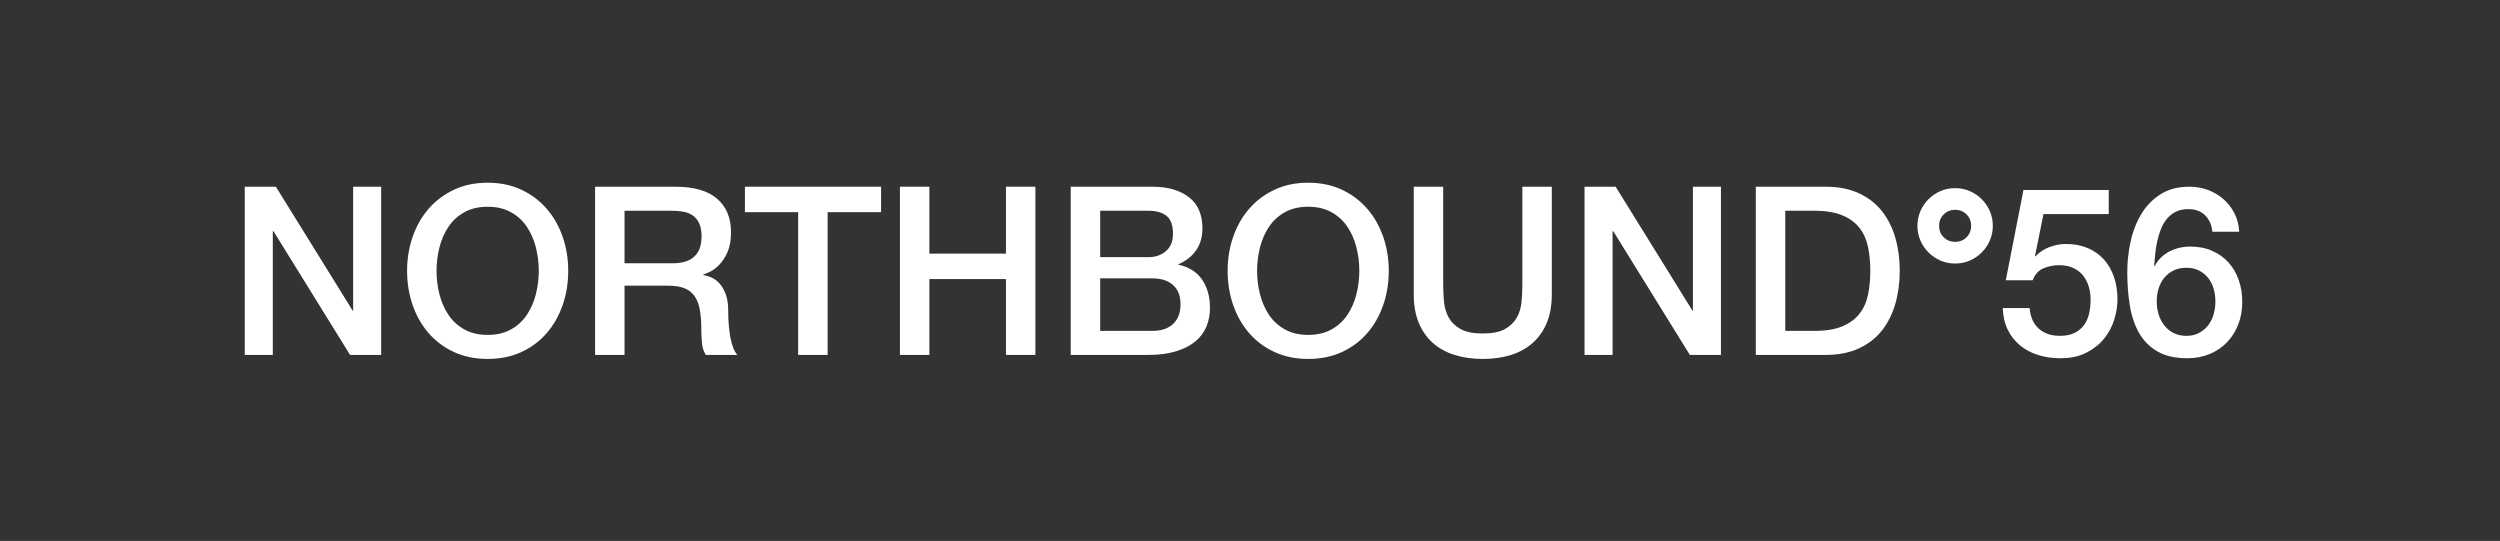 <?xml version="1.0" encoding="UTF-8"?> <svg xmlns="http://www.w3.org/2000/svg" xmlns:xlink="http://www.w3.org/1999/xlink" width="1613px" height="349px" viewBox="0 0 1613 349"><rect x="0" y="0" width="1613" height="349" fill="#333333" stroke="none"/> <title>bund copy 12</title> <g id="bund-copy-12" stroke="none" stroke-width="1" fill="none" fill-rule="evenodd"> <g id="NORTHBOUND°56" transform="translate(157.924, 117.888)" fill="#FFFFFF" fill-rule="nonzero"> <polygon id="Path" points="0 2.584 20.064 2.584 69.616 82.536 69.92 82.536 69.92 2.584 88.008 2.584 88.008 111.112 67.944 111.112 18.544 31.312 18.088 31.312 18.088 111.112 0 111.112"></polygon> <path d="M156.712,15.504 C150.936,15.504 145.945,16.669 141.74,19 C137.535,21.331 134.115,24.447 131.48,28.348 C128.845,32.249 126.895,36.683 125.628,41.648 C124.361,46.613 123.728,51.68 123.728,56.848 C123.728,62.016 124.361,67.083 125.628,72.048 C126.895,77.013 128.845,81.447 131.48,85.348 C134.115,89.249 137.535,92.365 141.74,94.696 C145.945,97.027 150.936,98.192 156.712,98.192 C162.488,98.192 167.479,97.027 171.684,94.696 C175.889,92.365 179.309,89.249 181.944,85.348 C184.579,81.447 186.529,77.013 187.796,72.048 C189.063,67.083 189.696,62.016 189.696,56.848 C189.696,51.68 189.063,46.613 187.796,41.648 C186.529,36.683 184.579,32.249 181.944,28.348 C179.309,24.447 175.889,21.331 171.684,19 C167.479,16.669 162.488,15.504 156.712,15.504 Z M156.712,0 C164.819,0 172.089,1.52 178.524,4.56 C184.959,7.6 190.405,11.704 194.864,16.872 C199.323,22.04 202.743,28.069 205.124,34.96 C207.505,41.851 208.696,49.147 208.696,56.848 C208.696,64.651 207.505,71.997 205.124,78.888 C202.743,85.779 199.323,91.808 194.864,96.976 C190.405,102.144 184.959,106.223 178.524,109.212 C172.089,112.201 164.819,113.696 156.712,113.696 C148.605,113.696 141.335,112.201 134.9,109.212 C128.465,106.223 123.019,102.144 118.56,96.976 C114.101,91.808 110.681,85.779 108.3,78.888 C105.919,71.997 104.728,64.651 104.728,56.848 C104.728,49.147 105.919,41.851 108.3,34.96 C110.681,28.069 114.101,22.04 118.56,16.872 C123.019,11.704 128.465,7.6 134.9,4.56 C141.335,1.52 148.605,0 156.712,0 Z" id="Shape"></path> <path d="M226.024,2.584 L277.856,2.584 C289.813,2.584 298.781,5.168 304.76,10.336 C310.739,15.504 313.728,22.699 313.728,31.92 C313.728,37.088 312.968,41.369 311.448,44.764 C309.928,48.159 308.155,50.895 306.128,52.972 C304.101,55.049 302.1,56.544 300.124,57.456 C298.148,58.368 296.704,58.976 295.792,59.28 L295.792,59.584 C297.413,59.787 299.161,60.293 301.036,61.104 C302.911,61.915 304.659,63.207 306.28,64.98 C307.901,66.753 309.244,69.059 310.308,71.896 C311.372,74.733 311.904,78.28 311.904,82.536 C311.904,88.92 312.385,94.721 313.348,99.94 C314.311,105.159 315.805,108.883 317.832,111.112 L297.464,111.112 C296.045,108.781 295.209,106.197 294.956,103.36 C294.703,100.523 294.576,97.787 294.576,95.152 C294.576,90.187 294.272,85.905 293.664,82.308 C293.056,78.711 291.941,75.721 290.32,73.34 C288.699,70.959 286.495,69.211 283.708,68.096 C280.921,66.981 277.349,66.424 272.992,66.424 L245.024,66.424 L245.024,111.112 L226.024,111.112 L226.024,2.584 Z M245.024,51.984 L276.184,51.984 C282.264,51.984 286.875,50.54 290.016,47.652 C293.157,44.764 294.728,40.432 294.728,34.656 C294.728,31.211 294.221,28.399 293.208,26.22 C292.195,24.041 290.801,22.344 289.028,21.128 C287.255,19.912 285.228,19.101 282.948,18.696 C280.668,18.291 278.312,18.088 275.88,18.088 L245.024,18.088 L245.024,51.984 Z" id="Shape"></path> <polygon id="Path" points="322.696 2.584 410.552 2.584 410.552 19 376.048 19 376.048 111.112 357.048 111.112 357.048 19 322.696 19"></polygon> <polygon id="Path" points="422.712 2.584 441.712 2.584 441.712 45.752 491.112 45.752 491.112 2.584 510.112 2.584 510.112 111.112 491.112 111.112 491.112 62.168 441.712 62.168 441.712 111.112 422.712 111.112"></polygon> <path d="M551.912,48.032 L582.92,48.032 C587.48,48.032 591.28,46.74 594.32,44.156 C597.36,41.572 598.88,37.848 598.88,32.984 C598.88,27.512 597.512,23.661 594.776,21.432 C592.04,19.203 588.088,18.088 582.92,18.088 L551.912,18.088 L551.912,48.032 Z M532.912,2.584 L585.656,2.584 C595.384,2.584 603.187,4.813 609.064,9.272 C614.941,13.731 617.88,20.469 617.88,29.488 C617.88,34.96 616.537,39.647 613.852,43.548 C611.167,47.449 607.341,50.464 602.376,52.592 L602.376,52.896 C609.064,54.315 614.131,57.481 617.576,62.396 C621.021,67.311 622.744,73.467 622.744,80.864 C622.744,85.12 621.984,89.097 620.464,92.796 C618.944,96.495 616.563,99.687 613.32,102.372 C610.077,105.057 605.923,107.185 600.856,108.756 C595.789,110.327 589.76,111.112 582.768,111.112 L532.912,111.112 L532.912,2.584 Z M551.912,95.608 L585.504,95.608 C591.28,95.608 595.764,94.113 598.956,91.124 C602.148,88.135 603.744,83.904 603.744,78.432 C603.744,73.061 602.148,68.932 598.956,66.044 C595.764,63.156 591.28,61.712 585.504,61.712 L551.912,61.712 L551.912,95.608 Z" id="Shape"></path> <path d="M686.128,15.504 C680.352,15.504 675.361,16.669 671.156,19 C666.951,21.331 663.531,24.447 660.896,28.348 C658.261,32.249 656.311,36.683 655.044,41.648 C653.777,46.613 653.144,51.68 653.144,56.848 C653.144,62.016 653.777,67.083 655.044,72.048 C656.311,77.013 658.261,81.447 660.896,85.348 C663.531,89.249 666.951,92.365 671.156,94.696 C675.361,97.027 680.352,98.192 686.128,98.192 C691.904,98.192 696.895,97.027 701.1,94.696 C705.305,92.365 708.725,89.249 711.36,85.348 C713.995,81.447 715.945,77.013 717.212,72.048 C718.479,67.083 719.112,62.016 719.112,56.848 C719.112,51.68 718.479,46.613 717.212,41.648 C715.945,36.683 713.995,32.249 711.36,28.348 C708.725,24.447 705.305,21.331 701.1,19 C696.895,16.669 691.904,15.504 686.128,15.504 Z M686.128,0 C694.235,0 701.505,1.52 707.94,4.56 C714.375,7.6 719.821,11.704 724.28,16.872 C728.739,22.04 732.159,28.069 734.54,34.96 C736.921,41.851 738.112,49.147 738.112,56.848 C738.112,64.651 736.921,71.997 734.54,78.888 C732.159,85.779 728.739,91.808 724.28,96.976 C719.821,102.144 714.375,106.223 707.94,109.212 C701.505,112.201 694.235,113.696 686.128,113.696 C678.021,113.696 670.751,112.201 664.316,109.212 C657.881,106.223 652.435,102.144 647.976,96.976 C643.517,91.808 640.097,85.779 637.716,78.888 C635.335,71.997 634.144,64.651 634.144,56.848 C634.144,49.147 635.335,41.851 637.716,34.96 C640.097,28.069 643.517,22.04 647.976,16.872 C652.435,11.704 657.881,7.6 664.316,4.56 C670.751,1.52 678.021,0 686.128,0 Z" id="Shape"></path> <path d="M754.224,2.584 L773.224,2.584 L773.224,65.816 C773.224,69.464 773.401,73.163 773.756,76.912 C774.111,80.661 775.124,84.031 776.796,87.02 C778.468,90.009 781.001,92.467 784.396,94.392 C787.791,96.317 792.579,97.28 798.76,97.28 C804.941,97.28 809.729,96.317 813.124,94.392 C816.519,92.467 819.052,90.009 820.724,87.02 C822.396,84.031 823.409,80.661 823.764,76.912 C824.119,73.163 824.296,69.464 824.296,65.816 L824.296,2.584 L843.296,2.584 L843.296,72.048 C843.296,79.04 842.232,85.12 840.104,90.288 C837.976,95.456 834.961,99.788 831.06,103.284 C827.159,106.78 822.472,109.389 817,111.112 C811.528,112.835 805.448,113.696 798.76,113.696 C792.072,113.696 785.992,112.835 780.52,111.112 C775.048,109.389 770.361,106.78 766.46,103.284 C762.559,99.788 759.544,95.456 757.416,90.288 C755.288,85.12 754.224,79.04 754.224,72.048 L754.224,2.584 Z" id="Path"></path> <polygon id="Path" points="864.424 2.584 884.488 2.584 934.04 82.536 934.344 82.536 934.344 2.584 952.432 2.584 952.432 111.112 932.368 111.112 882.968 31.312 882.512 31.312 882.512 111.112 864.424 111.112"></polygon> <path d="M974.928,2.584 L1019.92,2.584 C1028.229,2.584 1035.424,4.003 1041.504,6.84 C1047.584,9.677 1052.549,13.553 1056.4,18.468 C1060.251,23.383 1063.113,29.133 1064.988,35.72 C1066.863,42.307 1067.8,49.349 1067.8,56.848 C1067.8,64.347 1066.863,71.389 1064.988,77.976 C1063.113,84.563 1060.251,90.313 1056.4,95.228 C1052.549,100.143 1047.584,104.019 1041.504,106.856 C1035.424,109.693 1028.229,111.112 1019.92,111.112 L974.928,111.112 L974.928,2.584 Z M993.928,95.608 L1012.624,95.608 C1020.021,95.608 1026.076,94.62 1030.788,92.644 C1035.5,90.668 1039.199,87.932 1041.884,84.436 C1044.569,80.94 1046.393,76.836 1047.356,72.124 C1048.319,67.412 1048.8,62.32 1048.8,56.848 C1048.8,51.376 1048.319,46.284 1047.356,41.572 C1046.393,36.86 1044.569,32.756 1041.884,29.26 C1039.199,25.764 1035.5,23.028 1030.788,21.052 C1026.076,19.076 1020.021,18.088 1012.624,18.088 L993.928,18.088 L993.928,95.608 Z" id="Shape"></path> <path d="M1093.184,27.816 C1093.184,24.877 1094.172,22.42 1096.148,20.444 C1098.124,18.468 1100.581,17.48 1103.52,17.48 C1106.459,17.48 1108.916,18.468 1110.892,20.444 C1112.868,22.42 1113.856,24.877 1113.856,27.816 C1113.856,30.755 1112.868,33.212 1110.892,35.188 C1108.916,37.164 1106.459,38.152 1103.52,38.152 C1100.581,38.152 1098.124,37.164 1096.148,35.188 C1094.172,33.212 1093.184,30.755 1093.184,27.816 Z M1079.2,27.816 C1079.2,31.16 1079.833,34.301 1081.1,37.24 C1082.367,40.179 1084.115,42.763 1086.344,44.992 C1088.573,47.221 1091.157,48.969 1094.096,50.236 C1097.035,51.503 1100.176,52.136 1103.52,52.136 C1106.864,52.136 1110.005,51.503 1112.944,50.236 C1115.883,48.969 1118.467,47.221 1120.696,44.992 C1122.925,42.763 1124.673,40.179 1125.94,37.24 C1127.207,34.301 1127.84,31.16 1127.84,27.816 C1127.84,24.472 1127.207,21.331 1125.94,18.392 C1124.673,15.453 1122.925,12.869 1120.696,10.64 C1118.467,8.411 1115.883,6.663 1112.944,5.396 C1110.005,4.129 1106.864,3.496 1103.52,3.496 C1100.176,3.496 1097.035,4.129 1094.096,5.396 C1091.157,6.663 1088.573,8.411 1086.344,10.64 C1084.115,12.869 1082.367,15.453 1081.1,18.392 C1079.833,21.331 1079.2,24.472 1079.2,27.816 Z" id="Shape"></path> <path d="M1147.616,4.712 L1202.64,4.712 L1202.64,20.216 L1160.536,20.216 L1155.064,47.272 L1155.368,47.576 C1157.699,44.941 1160.663,42.94 1164.26,41.572 C1167.857,40.204 1171.429,39.52 1174.976,39.52 C1180.245,39.52 1184.957,40.407 1189.112,42.18 C1193.267,43.953 1196.763,46.436 1199.6,49.628 C1202.437,52.82 1204.591,56.595 1206.06,60.952 C1207.529,65.309 1208.264,70.021 1208.264,75.088 C1208.264,79.344 1207.58,83.727 1206.212,88.236 C1204.844,92.745 1202.665,96.849 1199.676,100.548 C1196.687,104.247 1192.861,107.287 1188.2,109.668 C1183.539,112.049 1177.965,113.24 1171.48,113.24 C1166.312,113.24 1161.524,112.556 1157.116,111.188 C1152.708,109.82 1148.832,107.768 1145.488,105.032 C1142.144,102.296 1139.484,98.927 1137.508,94.924 C1135.532,90.921 1134.443,86.235 1134.24,80.864 L1151.568,80.864 C1152.075,86.64 1154.051,91.073 1157.496,94.164 C1160.941,97.255 1165.501,98.8 1171.176,98.8 C1174.824,98.8 1177.915,98.192 1180.448,96.976 C1182.981,95.76 1185.033,94.088 1186.604,91.96 C1188.175,89.832 1189.289,87.349 1189.948,84.512 C1190.607,81.675 1190.936,78.635 1190.936,75.392 C1190.936,72.453 1190.531,69.641 1189.72,66.956 C1188.909,64.271 1187.693,61.915 1186.072,59.888 C1184.451,57.861 1182.348,56.24 1179.764,55.024 C1177.18,53.808 1174.165,53.2 1170.72,53.2 C1167.072,53.2 1163.652,53.884 1160.46,55.252 C1157.268,56.62 1154.963,59.179 1153.544,62.928 L1136.216,62.928 L1147.616,4.712 Z" id="Path"></path> <path d="M1269.472,31.616 C1269.067,27.259 1267.521,23.737 1264.836,21.052 C1262.151,18.367 1258.528,17.024 1253.968,17.024 C1250.827,17.024 1248.116,17.607 1245.836,18.772 C1243.556,19.937 1241.631,21.483 1240.06,23.408 C1238.489,25.333 1237.223,27.537 1236.26,30.02 C1235.297,32.503 1234.512,35.112 1233.904,37.848 C1233.296,40.584 1232.865,43.295 1232.612,45.98 C1232.359,48.665 1232.131,51.173 1231.928,53.504 L1232.232,53.808 C1234.563,49.552 1237.78,46.385 1241.884,44.308 C1245.988,42.231 1250.421,41.192 1255.184,41.192 C1260.453,41.192 1265.165,42.104 1269.32,43.928 C1273.475,45.752 1276.996,48.26 1279.884,51.452 C1282.772,54.644 1284.976,58.419 1286.496,62.776 C1288.016,67.133 1288.776,71.845 1288.776,76.912 C1288.776,82.08 1287.94,86.868 1286.268,91.276 C1284.596,95.684 1282.189,99.535 1279.048,102.828 C1275.907,106.121 1272.157,108.68 1267.8,110.504 C1263.443,112.328 1258.629,113.24 1253.36,113.24 C1245.557,113.24 1239.148,111.796 1234.132,108.908 C1229.116,106.02 1225.164,102.068 1222.276,97.052 C1219.388,92.036 1217.387,86.159 1216.272,79.42 C1215.157,72.681 1214.6,65.411 1214.6,57.608 C1214.6,51.224 1215.284,44.789 1216.652,38.304 C1218.02,31.819 1220.275,25.916 1223.416,20.596 C1226.557,15.276 1230.687,10.944 1235.804,7.6 C1240.921,4.256 1247.229,2.584 1254.728,2.584 C1258.984,2.584 1262.987,3.293 1266.736,4.712 C1270.485,6.131 1273.804,8.107 1276.692,10.64 C1279.58,13.173 1281.936,16.213 1283.76,19.76 C1285.584,23.307 1286.597,27.259 1286.8,31.616 L1269.472,31.616 Z M1252.752,98.8 C1255.893,98.8 1258.629,98.167 1260.96,96.9 C1263.291,95.633 1265.241,93.987 1266.812,91.96 C1268.383,89.933 1269.548,87.577 1270.308,84.892 C1271.068,82.207 1271.448,79.445 1271.448,76.608 C1271.448,73.771 1271.068,71.035 1270.308,68.4 C1269.548,65.765 1268.383,63.46 1266.812,61.484 C1265.241,59.508 1263.291,57.912 1260.96,56.696 C1258.629,55.48 1255.893,54.872 1252.752,54.872 C1249.611,54.872 1246.849,55.455 1244.468,56.62 C1242.087,57.785 1240.085,59.356 1238.464,61.332 C1236.843,63.308 1235.627,65.613 1234.816,68.248 C1234.005,70.883 1233.6,73.669 1233.6,76.608 C1233.6,79.547 1234.005,82.333 1234.816,84.968 C1235.627,87.603 1236.843,89.959 1238.464,92.036 C1240.085,94.113 1242.087,95.76 1244.468,96.976 C1246.849,98.192 1249.611,98.8 1252.752,98.8 Z" id="Shape"></path> </g> </g> </svg> 